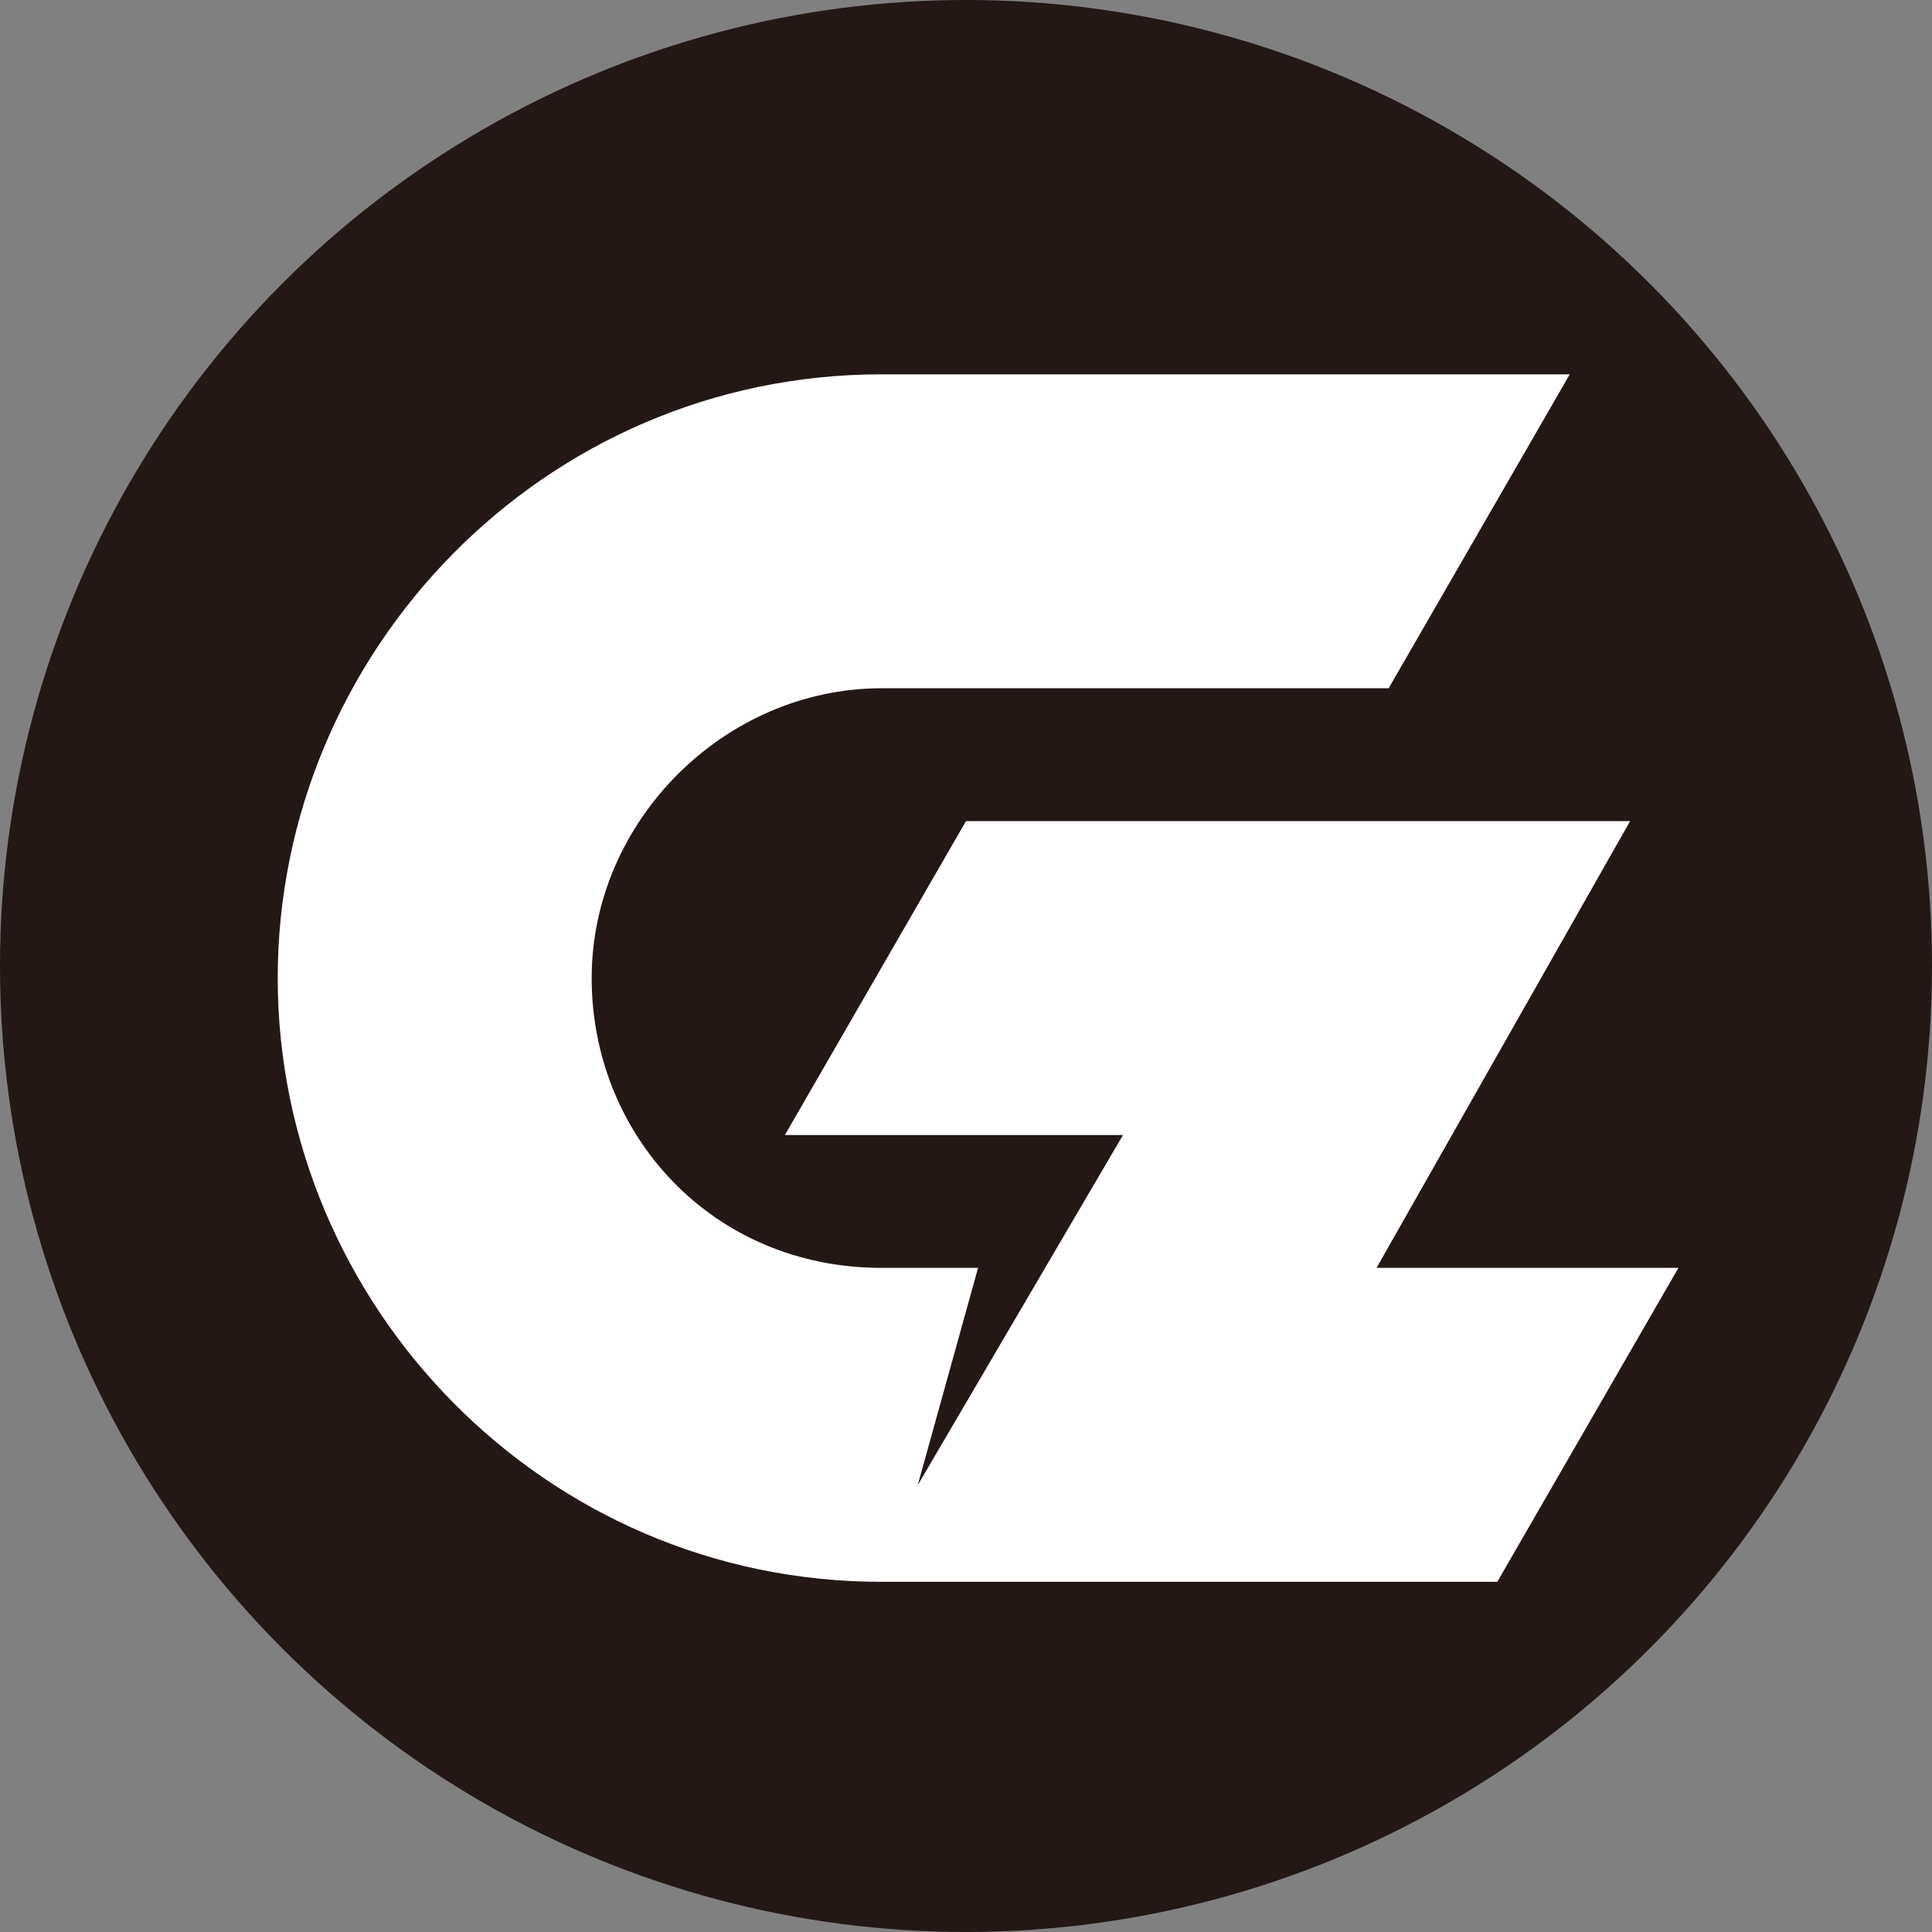 <?xml version="1.0" encoding="UTF-8"?>
<svg id="icon" xmlns="http://www.w3.org/2000/svg" version="1.1" xmlns:xlink="http://www.w3.org/1999/xlink" viewBox="0 0 16 16">
  <rect x="0" y="0" width="16" height="16" fill="#808080" stroke="none"/>
  <defs>
    <style>
      .st0 {
        fill: #231815;
      }

      .st1 {
        fill: #fff;
      }
    </style>
  </defs>
    <circle id="_円形" data-name="円形" class="st0" cx="8" cy="8" r="8"/>
    <path class="st1" d="M11.4,10.5l2.1-3.7h-5.5l-1.5,2.6h2.8l-1.7,2.9.5-1.8h-.8c-1.4,0-2.4-1.1-2.4-2.4s1.1-2.4,2.4-2.4h4.2l1.5-2.6h-5.7c-2.8,0-5,2.3-5,5s2.2,5,5,5h0s0,0,0,0h5.1l1.5-2.6h-2.3Z"/>
</svg>